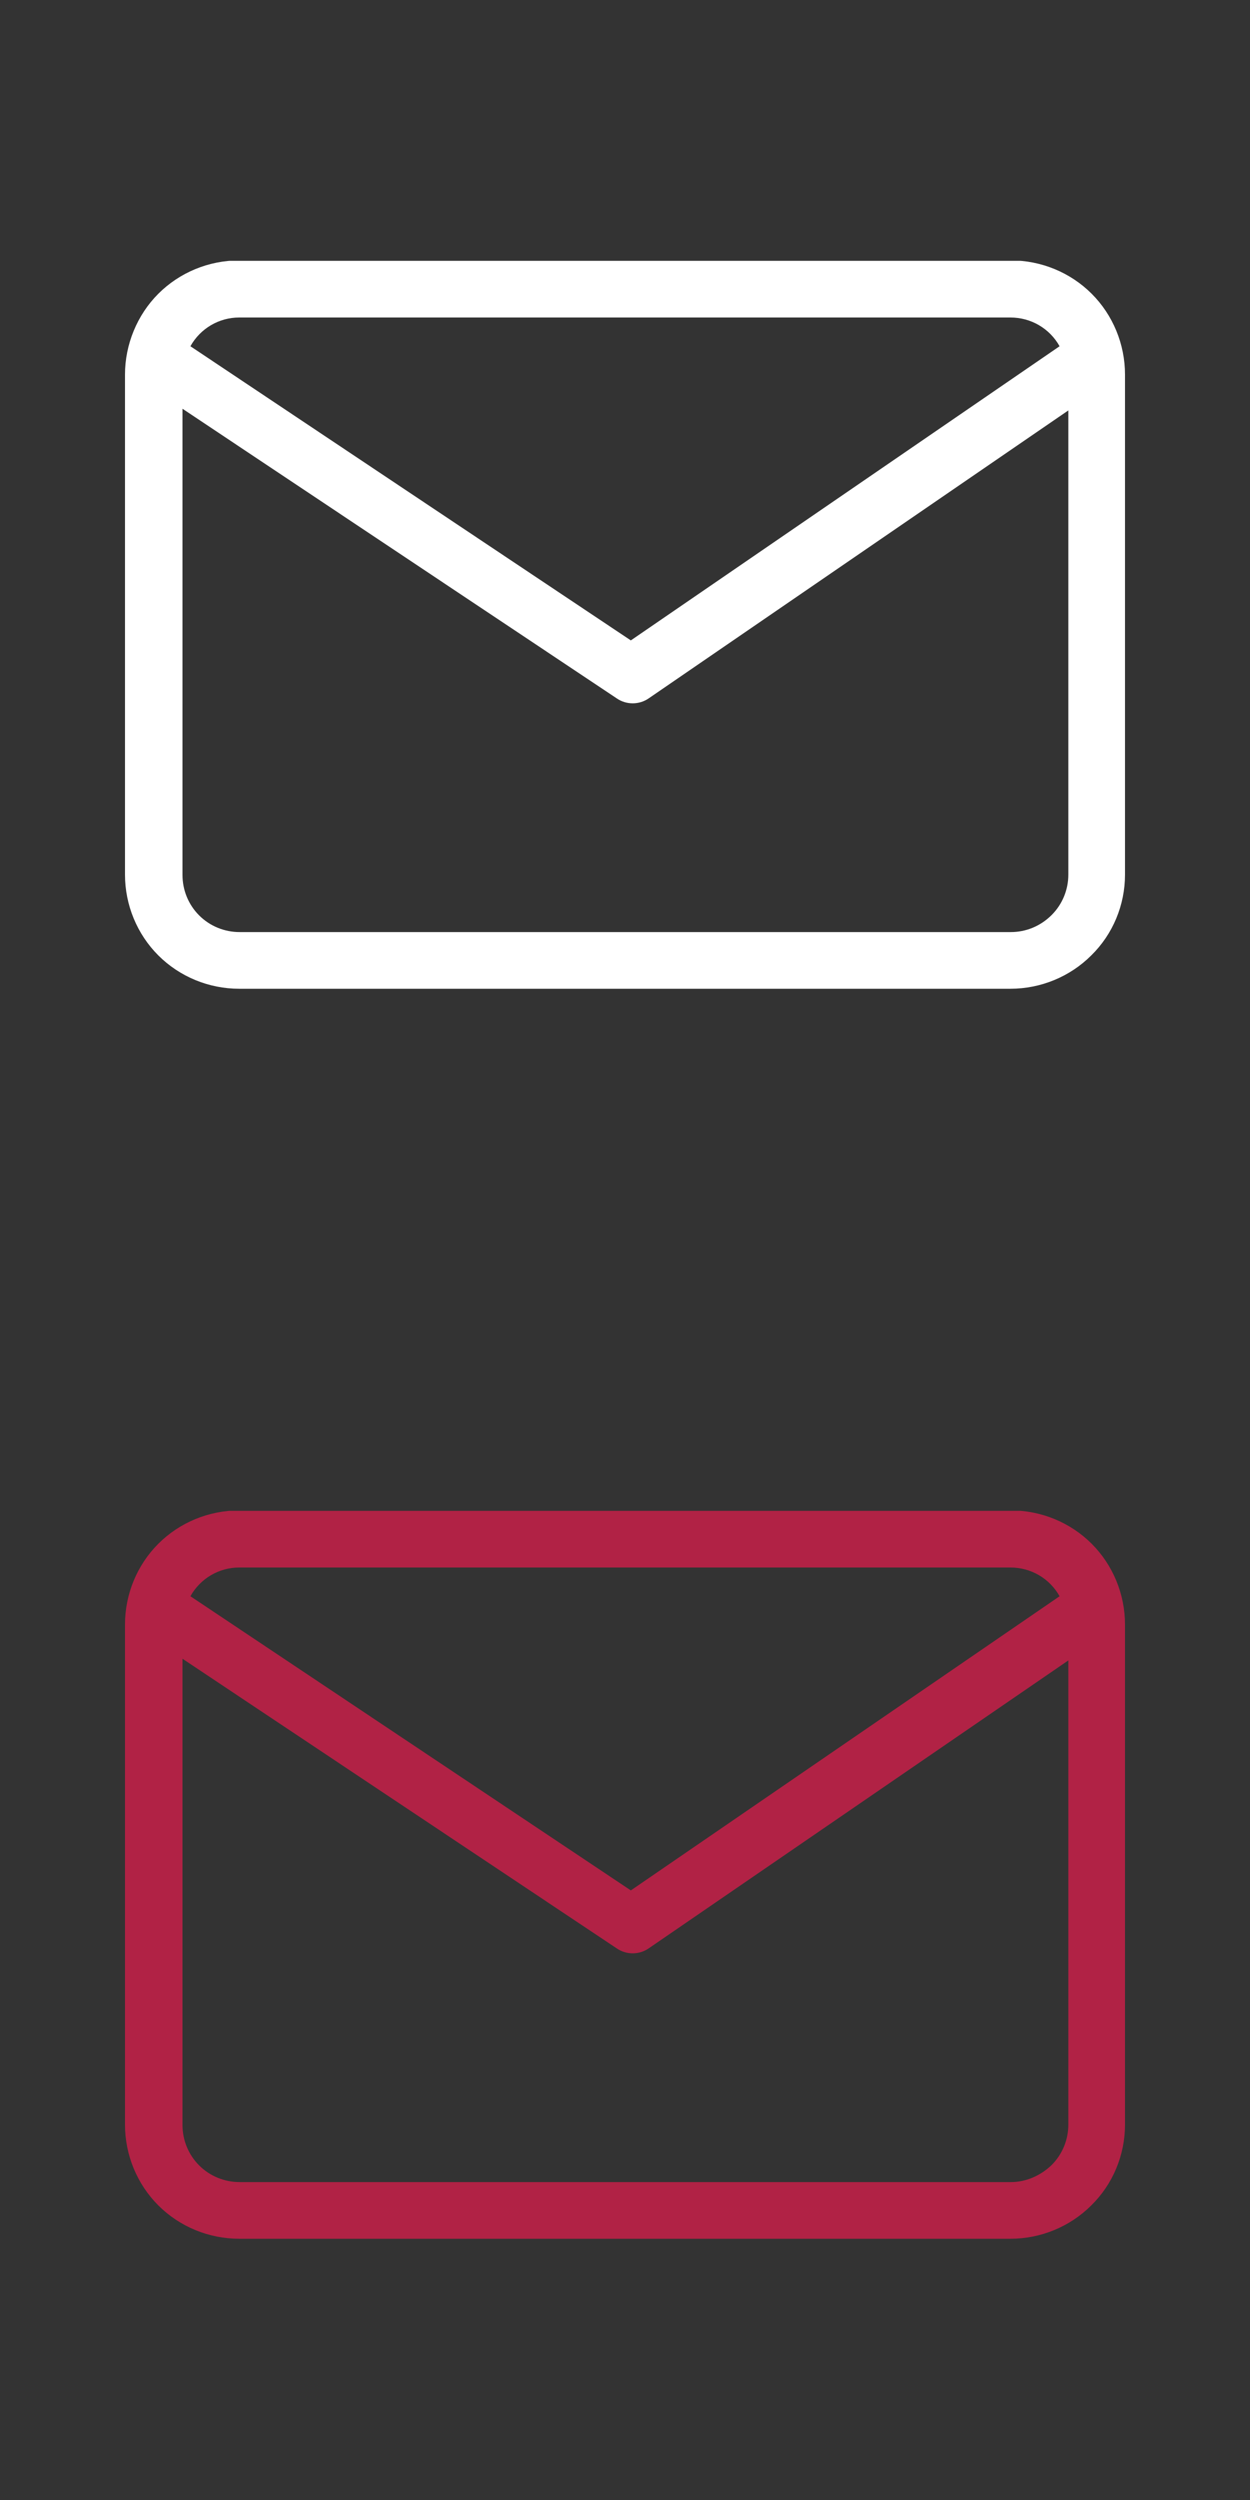 <?xml version="1.0" encoding="utf-8"?>
<!-- Generator: Adobe Illustrator 25.4.1, SVG Export Plug-In . SVG Version: 6.00 Build 0)  -->
<svg version="1.1" id="Layer_1" xmlns="http://www.w3.org/2000/svg" xmlns:xlink="http://www.w3.org/1999/xlink" x="0px" y="0px"
	 viewBox="0 0 30 60" style="enable-background:new 0 0 30 60;" xml:space="preserve">
<rect x="0" y="0" width="30" height="60" fill="#333333" stroke="none"/>
<style type="text/css">
	.st0{clip-path:url(#SVGID_00000069383136328450214230000011214411272409729413_);fill:#FFFFFF;}
	.st1{clip-path:url(#SVGID_00000106870418691022878270000013078095943200860054_);fill:#B12245;}
</style>
<g>
	<g>
		<defs>
			<rect id="SVGID_1_" x="3" y="6.26" width="24" height="17.49"/>
		</defs>
		<clipPath id="SVGID_00000069368262886573388110000017363212209173069971_">
			<use xlink:href="#SVGID_1_"  style="overflow:visible;"/>
		</clipPath>
		<path style="clip-path:url(#SVGID_00000069368262886573388110000017363212209173069971_);fill:#FFFFFF;" d="M27,8.99
			c0-0.73-0.29-1.43-0.8-1.94c-0.51-0.51-1.21-0.8-1.94-0.8H5.74c-0.73,0-1.43,0.29-1.94,0.8S3,8.27,3,8.99v12
			c0,0.73,0.29,1.43,0.8,1.94c0.51,0.51,1.21,0.8,1.94,0.8h18.51c0.73,0,1.43-0.29,1.94-0.8c0.52-0.51,0.81-1.21,0.81-1.94V8.99z
			 M5.74,7.62h18.51c0.49,0,0.94,0.26,1.18,0.69l-10.29,7.06L4.57,8.31C4.81,7.88,5.26,7.62,5.74,7.62L5.74,7.62z M24.26,22.37H5.75
			c-0.36,0-0.71-0.14-0.97-0.4c-0.26-0.26-0.4-0.61-0.4-0.97V9.81l10.42,6.95c0.23,0.16,0.54,0.16,0.77,0l10.07-6.91v11.14
			c0,0.36-0.14,0.71-0.4,0.97C24.97,22.23,24.62,22.37,24.26,22.37L24.26,22.37z"/>
	</g>
</g>
<g>
	<g>
		<defs>
			<rect id="SVGID_00000084508502630434858460000007570201036783669159_" x="3" y="36.26" width="24" height="17.49"/>
		</defs>
		<clipPath id="SVGID_00000080166867472402262240000011214204442568553095_">
			<use xlink:href="#SVGID_00000084508502630434858460000007570201036783669159_"  style="overflow:visible;"/>
		</clipPath>
		<path style="clip-path:url(#SVGID_00000080166867472402262240000011214204442568553095_);fill:#B12245;" d="M27,38.99
			c0-0.73-0.29-1.43-0.8-1.94c-0.51-0.51-1.21-0.8-1.94-0.8H5.74c-0.73,0-1.43,0.29-1.94,0.8C3.29,37.56,3,38.26,3,38.99v12
			c0,0.73,0.29,1.43,0.8,1.94c0.51,0.51,1.21,0.8,1.94,0.8h18.51c0.73,0,1.43-0.29,1.94-0.8c0.52-0.51,0.81-1.21,0.81-1.94V38.99z
			 M5.74,37.62h18.51c0.49,0,0.94,0.26,1.18,0.69l-10.29,7.06L4.57,38.31C4.81,37.88,5.26,37.62,5.74,37.62L5.74,37.62z
			 M24.26,52.37H5.75c-0.36,0-0.71-0.14-0.97-0.4c-0.26-0.26-0.4-0.61-0.4-0.97V39.81l10.42,6.95c0.23,0.16,0.54,0.16,0.77,0
			l10.07-6.91v11.14c0,0.36-0.14,0.71-0.4,0.97C24.97,52.22,24.62,52.37,24.26,52.37L24.26,52.37z"/>
	</g>
</g>
</svg>
